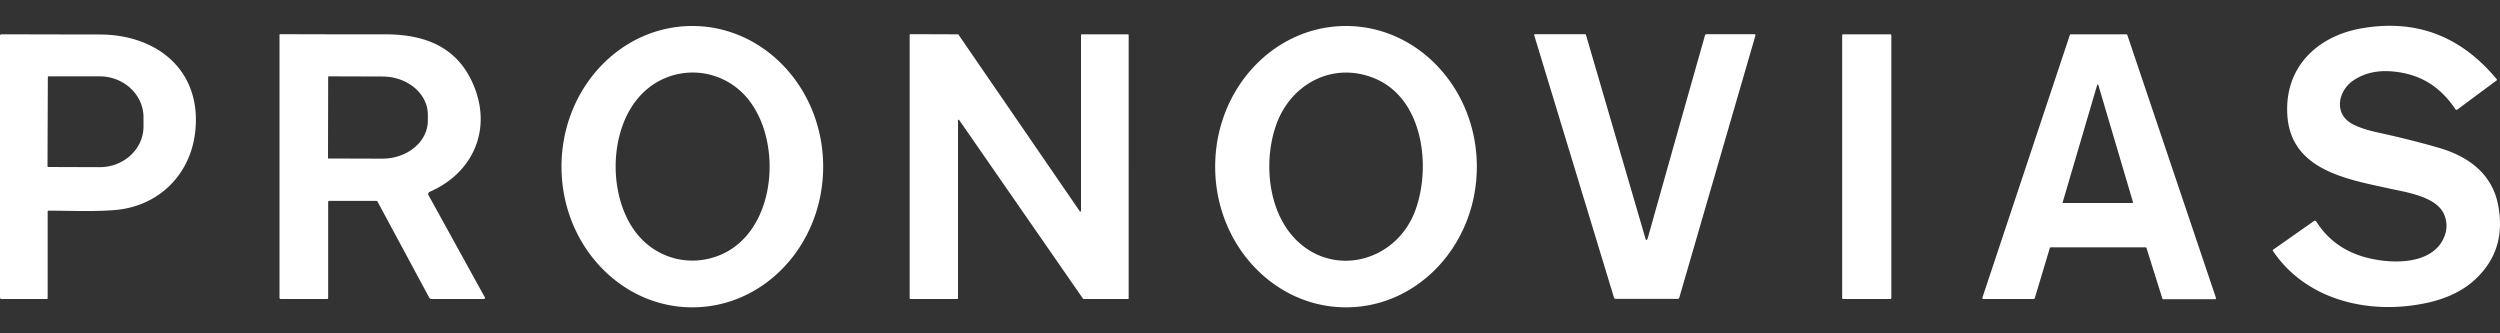 <svg xmlns="http://www.w3.org/2000/svg" width="150" height="20" fill="#fff"><rect width="100%" height="100%" fill="#333333" stroke="none"/><path d="M41.54 18.44c-4.33 0-7.85-3.78-7.85-8.44s3.51-8.44 7.85-8.44c4.33 0 7.85 3.78 7.85 8.44s-3.51 8.44-7.85 8.44zM38.49 5.66c-2.06 2.12-2.04 6.44-.1 8.57a4.237 4.237 0 0 0 4.18 1.28c4.1-1 4.58-7.24 2.07-9.84a4.258 4.258 0 0 0-6.15-.01zm42.27 12.78c-4.33 0-7.85-3.78-7.85-8.44s3.51-8.44 7.85-8.44c4.33 0 7.85 3.78 7.85 8.44s-3.51 8.44-7.85 8.44zm1.78-13.71c-2.54-1.09-5.13.3-5.99 2.82-.68 1.99-.51 4.63.79 6.35 2.18 2.87 6.34 2.02 7.57-1.25.97-2.61.5-6.68-2.37-7.92zm65.91 12.09c1.32-1.19 1.8-2.71 1.43-4.56-.37-1.84-1.78-2.87-3.51-3.38-1.2-.35-2.42-.65-3.65-.92-.71-.15-1.26-.34-1.63-.55-1.08-.62-.79-1.98.12-2.59.66-.44 1.45-.62 2.38-.53 1.67.16 2.84.93 3.74 2.27.02.03.07.04.1.02l2.36-1.75c.03-.02.04-.05.01-.08-2.1-2.53-4.76-3.63-8.1-3.05-2.72.47-4.7 2.41-4.45 5.33.28 3.2 3.62 3.73 6.1 4.28 1.03.23 2.89.48 3.32 1.61.16.42.16.84 0 1.25-.71 1.87-3.53 1.67-5.01 1.19-1.16-.38-2.06-1.07-2.69-2.08a.095.095 0 0 0-.13-.02l-2.45 1.72c-.03.02-.03.06-.01.08 1.98 2.94 5.71 3.82 9.05 3.15 1.11-.21 2.22-.66 3.02-1.39zM2.86 12.7v5.19c0 .03-.02.05-.05.05H.1c-.07 0-.1-.03-.1-.1V2.15c0-.06.03-.09.09-.09 1.95 0 3.92.01 5.91.01 3.47.01 6.13 2.2 5.71 5.86-.29 2.55-2.18 4.44-4.79 4.67-1.31.11-2.69.04-4.01.04-.03 0-.05.02-.05.06zm.01-8.08-.02 5.36c0 .02.02.04.04.04l3.09.01c1.45 0 2.63-1.09 2.63-2.44v-.55c0-1.35-1.17-2.45-2.62-2.46H2.91c-.03 0-.04.02-.04.04zm16.82 7.5v5.75c0 .05-.02.07-.07.07h-2.77c-.05 0-.08-.03-.08-.08V2.1c0-.03.02-.05.05-.05 2.09.01 4.19.01 6.28.01 2.39 0 4.34.74 5.31 3.04 1.13 2.67-.03 5.28-2.63 6.41-.07.03-.11.12-.08.19 0 0 0 .01.01.01l3.38 6.13c.02.03.01.07-.03.09-.01.01-.02.01-.03.01h-3.15c-.05 0-.09-.03-.12-.07l-3.1-5.76c-.02-.04-.05-.06-.1-.06h-2.81c-.03 0-.06.03-.06.07zm0-7.5-.01 4.86c0 .02.01.03.03.03l3.22.01c1.51 0 2.74-1.02 2.74-2.28v-.36c0-1.26-1.22-2.29-2.74-2.29l-3.22-.01c0 .01-.02.02-.02.04zM57.5 7.19c.02-.01.04-.01.05.01l7.43 10.72c.01.01.02.02.03.02h2.67c.02 0 .04-.02.04-.04V2.1c0-.02-.02-.04-.04-.04H64.9c-.02 0-.04.02-.04.04v10.56c0 .01-.01.03-.02.03-.02.01-.04.01-.05-.01l-7.28-10.6c-.01-.01-.02-.02-.03-.02l-2.86-.01c-.02 0-.04.02-.04.04V17.9c0 .02.02.04.04.04h2.82c.02 0 .04-.02.04-.04V7.22c0-.01 0-.02.02-.03zm41.28 7.22c-.01 0-.03 0-.03-.02L95.16 2.1c-.01-.03-.03-.05-.06-.05h-2.97c-.07 0-.09.03-.07.09l4.78 15.72c.01.04.04.07.09.07h3.73c.05 0 .09-.03.1-.08l4.56-15.7c.02-.07-.01-.1-.08-.1h-2.84c-.05 0-.09.03-.1.07-1.15 4.05-2.29 8.09-3.43 12.15-.01.06-.04.1-.09.14.01 0 0 0 0 0zm11.75-12.29v15.76c0 .03.03.06.06.06h2.83c.03 0 .06-.03.06-.06V2.12c0-.03-.03-.06-.06-.06h-2.83c-.03 0-.06.02-.06.06zm11.49 15.82H119c-.03 0-.06-.02-.06-.05v-.02l5.25-15.77c.01-.02.03-.04.05-.04h3.35c.02 0 .04.02.05.04l5.32 15.78c.01.03-.01.06-.03.07h-3.14c-.02 0-.05-.02-.05-.04l-.95-3.03c-.01-.02-.03-.04-.05-.04h-5.7c-.02 0-.04.02-.05.04l-.91 3.03c-.01.01-.03.03-.06.03zm1.74-5.8c-.01.02.01.04.02.04h4.16c.02 0 .04-.02.04-.04v-.01L125.9 5.1c0-.02-.02-.03-.04-.03-.01 0-.02.01-.03.03l-2.07 7.04z"/></svg>